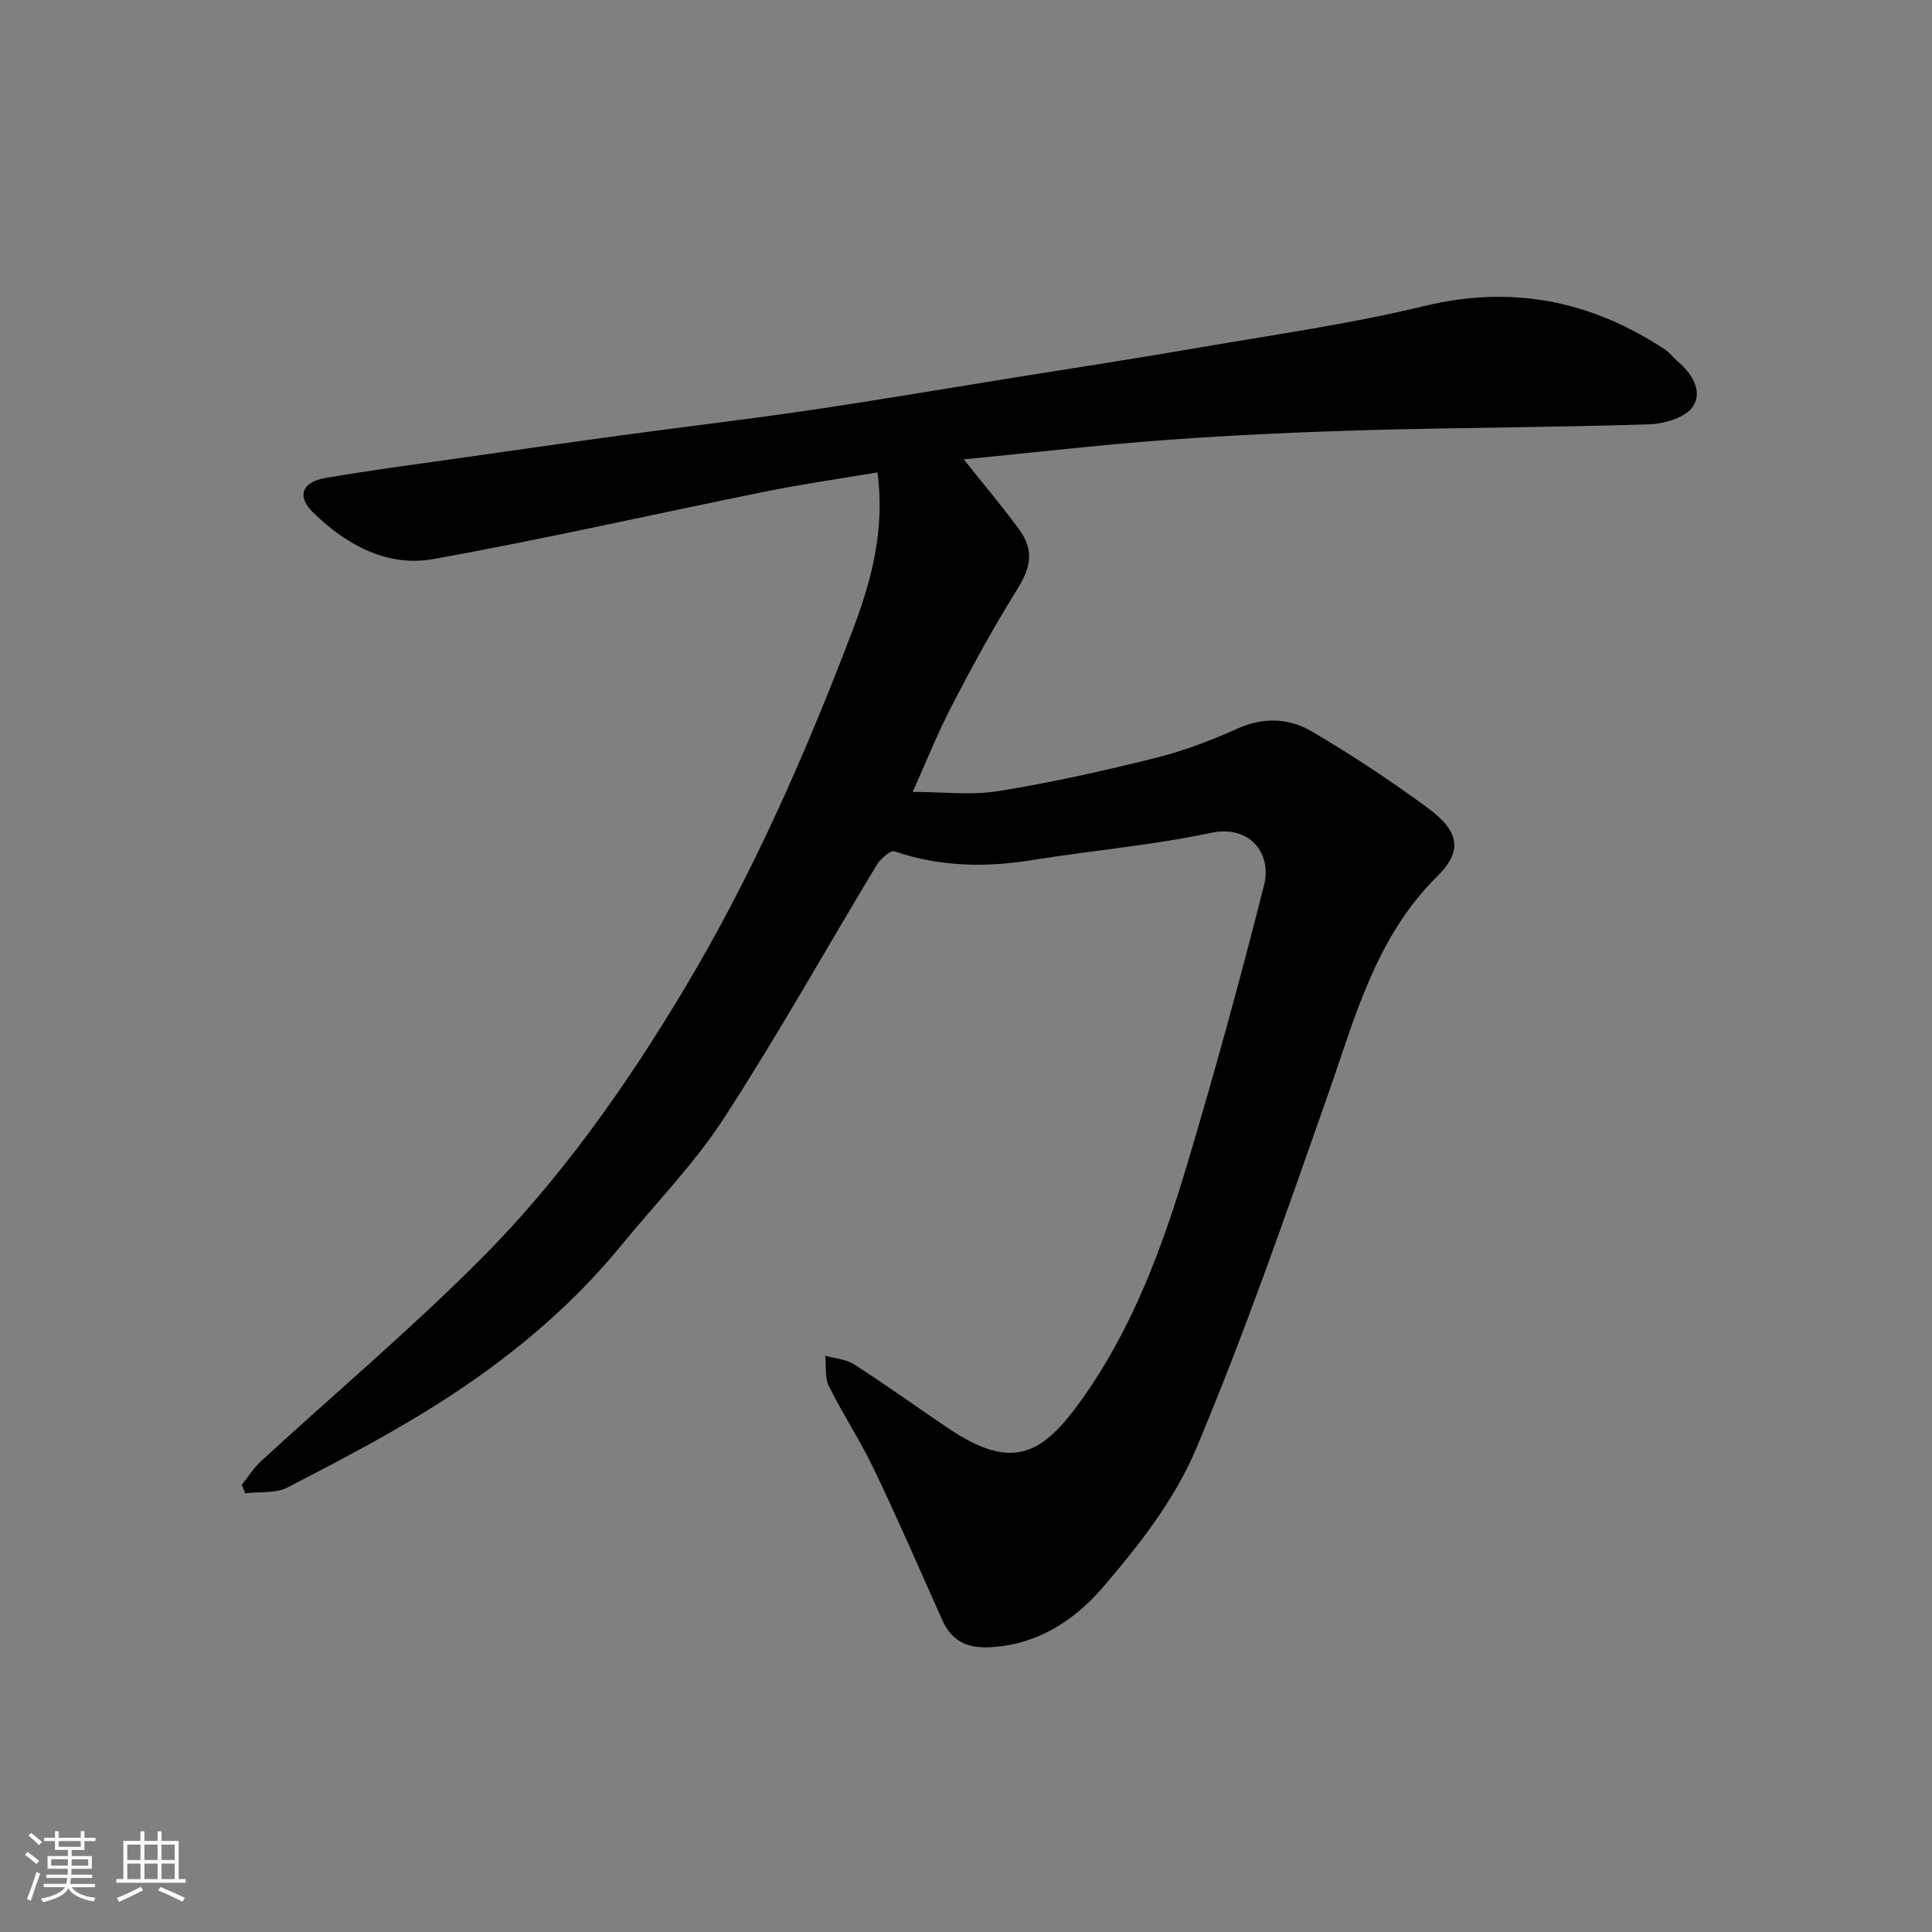 <svg enable-background="new 0 0 400 400" viewBox="0 0 400 400" xmlns="http://www.w3.org/2000/svg"><rect x="0" y="0" width="400" height="400" fill="#808080" stroke="none"/><path d="m5.17 384 .55-.58c.85.61 1.65 1.24 2.4 1.87l-.59.64c-.83-.73-1.62-1.38-2.36-1.93m1.22 9.53-.82-.34c.71-1.76 1.37-3.64 1.98-5.63.24.13.5.25.76.36-.6 1.67-1.24 3.54-1.92 5.61m-.5-13.5.57-.54c.56.44 1.31 1.06 2.26 1.87l-.64.64c-.68-.66-1.41-1.32-2.19-1.97m3.25.46h2.24v-1.36h.77v1.36h4.57v-1.36h.76v1.36h2.28v.69h-2.28v1.84h-2.64v1.26h4.18v2.64h-4.21c0 .45-.02.86-.05 1.21h4.32v.69h-4.38c-.04.34-.1.75-.19 1.22h5.15v.69h-4.82c.87 1.19 2.51 1.92 4.93 2.19-.17.31-.3.57-.37.76-2.77-.49-4.52-1.41-5.26-2.76-.56 1.26-2.3 2.23-5.24 2.9-.12-.24-.26-.48-.43-.72 2.73-.55 4.38-1.34 4.96-2.38h-4.38v-.69h4.65c.1-.38.17-.79.21-1.22h-4.32v-.69h4.4c.03-.34.05-.75.05-1.21h-4.2v-2.64h4.23v-1.26h-2.69v-1.84h-2.24zm1.46 4.46v1.29h3.45c.01-.4.02-.57.01-.53v-.32-.45h-3.46zm1.55-2.59h4.57v-1.19h-4.57zm6.11 2.59h-3.42v.77c-.01.19-.01.37-.02.53h3.44z" fill="#fafafa"/><path d="m32.63 379.16h.82v1.98h3.54v7.89h1.46v.78h-14.37v-.78h1.46v-7.89h3.54v-1.98h.82v1.98h2.73zm-3.49 11.48.5.73c-1.61.82-3.28 1.63-5 2.41-.13-.27-.28-.55-.44-.82 1.75-.72 3.4-1.49 4.94-2.32m-2.78-5.55h2.73v-3.18h-2.73zm0 3.95h2.73v-3.2h-2.73zm3.54-3.95h2.73v-3.18h-2.73zm0 3.95h2.73v-3.2h-2.73zm7.89 4.68c-1.84-.92-3.51-1.7-5.02-2.32l.45-.73c1.89.8 3.57 1.55 5.04 2.23zm-1.62-11.81h-2.73v3.18h2.73zm-2.73 7.13h2.73v-3.2h-2.73z" fill="#fafafa"/><path d="m50.06 307.4c1.32-1.64 2.45-3.47 3.98-4.88 15.09-13.86 30.78-27.11 45.24-41.58 16.6-16.61 30.15-35.78 42.24-55.94 14.15-23.6 25.18-48.71 34.94-74.33 3.86-10.12 6.84-20.9 5.2-32.86-7.76 1.31-15.44 2.39-23.03 3.93-22.99 4.64-45.87 9.87-68.94 14.01-9.55 1.71-17.99-2.96-24.81-9.58-3.5-3.4-2.4-6.35 2.46-7.2 8.84-1.55 17.75-2.69 26.64-3.96 11.65-1.66 23.31-3.33 34.97-4.92 12.81-1.74 25.66-3.25 38.45-5.13 14.05-2.07 28.06-4.45 42.09-6.71 12.9-2.07 25.82-4.04 38.69-6.27 15.59-2.69 31.31-4.89 46.66-8.61 18.22-4.42 34.51-1.12 49.84 8.96.96.63 1.66 1.63 2.55 2.38 3.03 2.55 5.38 6.26 3.28 9.44-1.49 2.26-5.82 3.59-8.93 3.69-19.42.64-38.86.66-58.29 1.21-13.88.39-27.76 1.01-41.6 2.02-14.03 1.03-28.01 2.66-42.15 4.04 3.95 4.97 7.84 9.57 11.4 14.42 3.26 4.43 2.49 7.96-.4 12.6-4.84 7.74-9.22 15.78-13.43 23.89-3.06 5.9-5.52 12.11-8.14 17.93 6.09 0 12.04.75 17.72-.16 10.92-1.75 21.75-4.18 32.48-6.85 5.81-1.44 11.51-3.6 16.97-6.07 5.43-2.45 10.74-2.2 15.44.56 8.29 4.86 16.34 10.19 24.08 15.89 6.36 4.68 7.31 8.77 1.94 14.08-12.88 12.73-17.06 29.35-22.76 45.52-8.64 24.55-17.15 49.21-27.26 73.17-4.41 10.46-11.87 19.98-19.37 28.69-5.89 6.84-13.81 11.98-23.76 12.28-4.54.14-7.55-1.57-9.38-5.68-4.65-10.42-9.2-20.89-14.12-31.19-2.81-5.88-6.44-11.35-9.33-17.19-.89-1.79-.54-4.19-.76-6.31 2.03.58 4.34.72 6.03 1.81 6.58 4.24 12.94 8.83 19.44 13.21 13.43 9.05 19.55 5.32 27.5-5.76 10.46-14.57 16.72-31.35 21.82-48.41 5.78-19.32 11.13-38.77 16.07-58.32 1.63-6.45-2.89-12.52-11.04-10.78-12.12 2.58-24.57 3.63-36.83 5.61-9.74 1.58-19.23 1.43-28.67-1.79-.84-.29-2.93 1.6-3.72 2.91-10.54 17.45-20.49 35.28-31.59 52.36-6.13 9.43-14.15 17.63-21.31 26.39-10.73 13.11-23.7 23.72-37.88 32.72-10.02 6.36-20.6 11.86-31.14 17.32-2.47 1.28-5.82.85-8.76 1.2-.24-.58-.48-1.17-.72-1.76z" fill="#000001"/></svg>